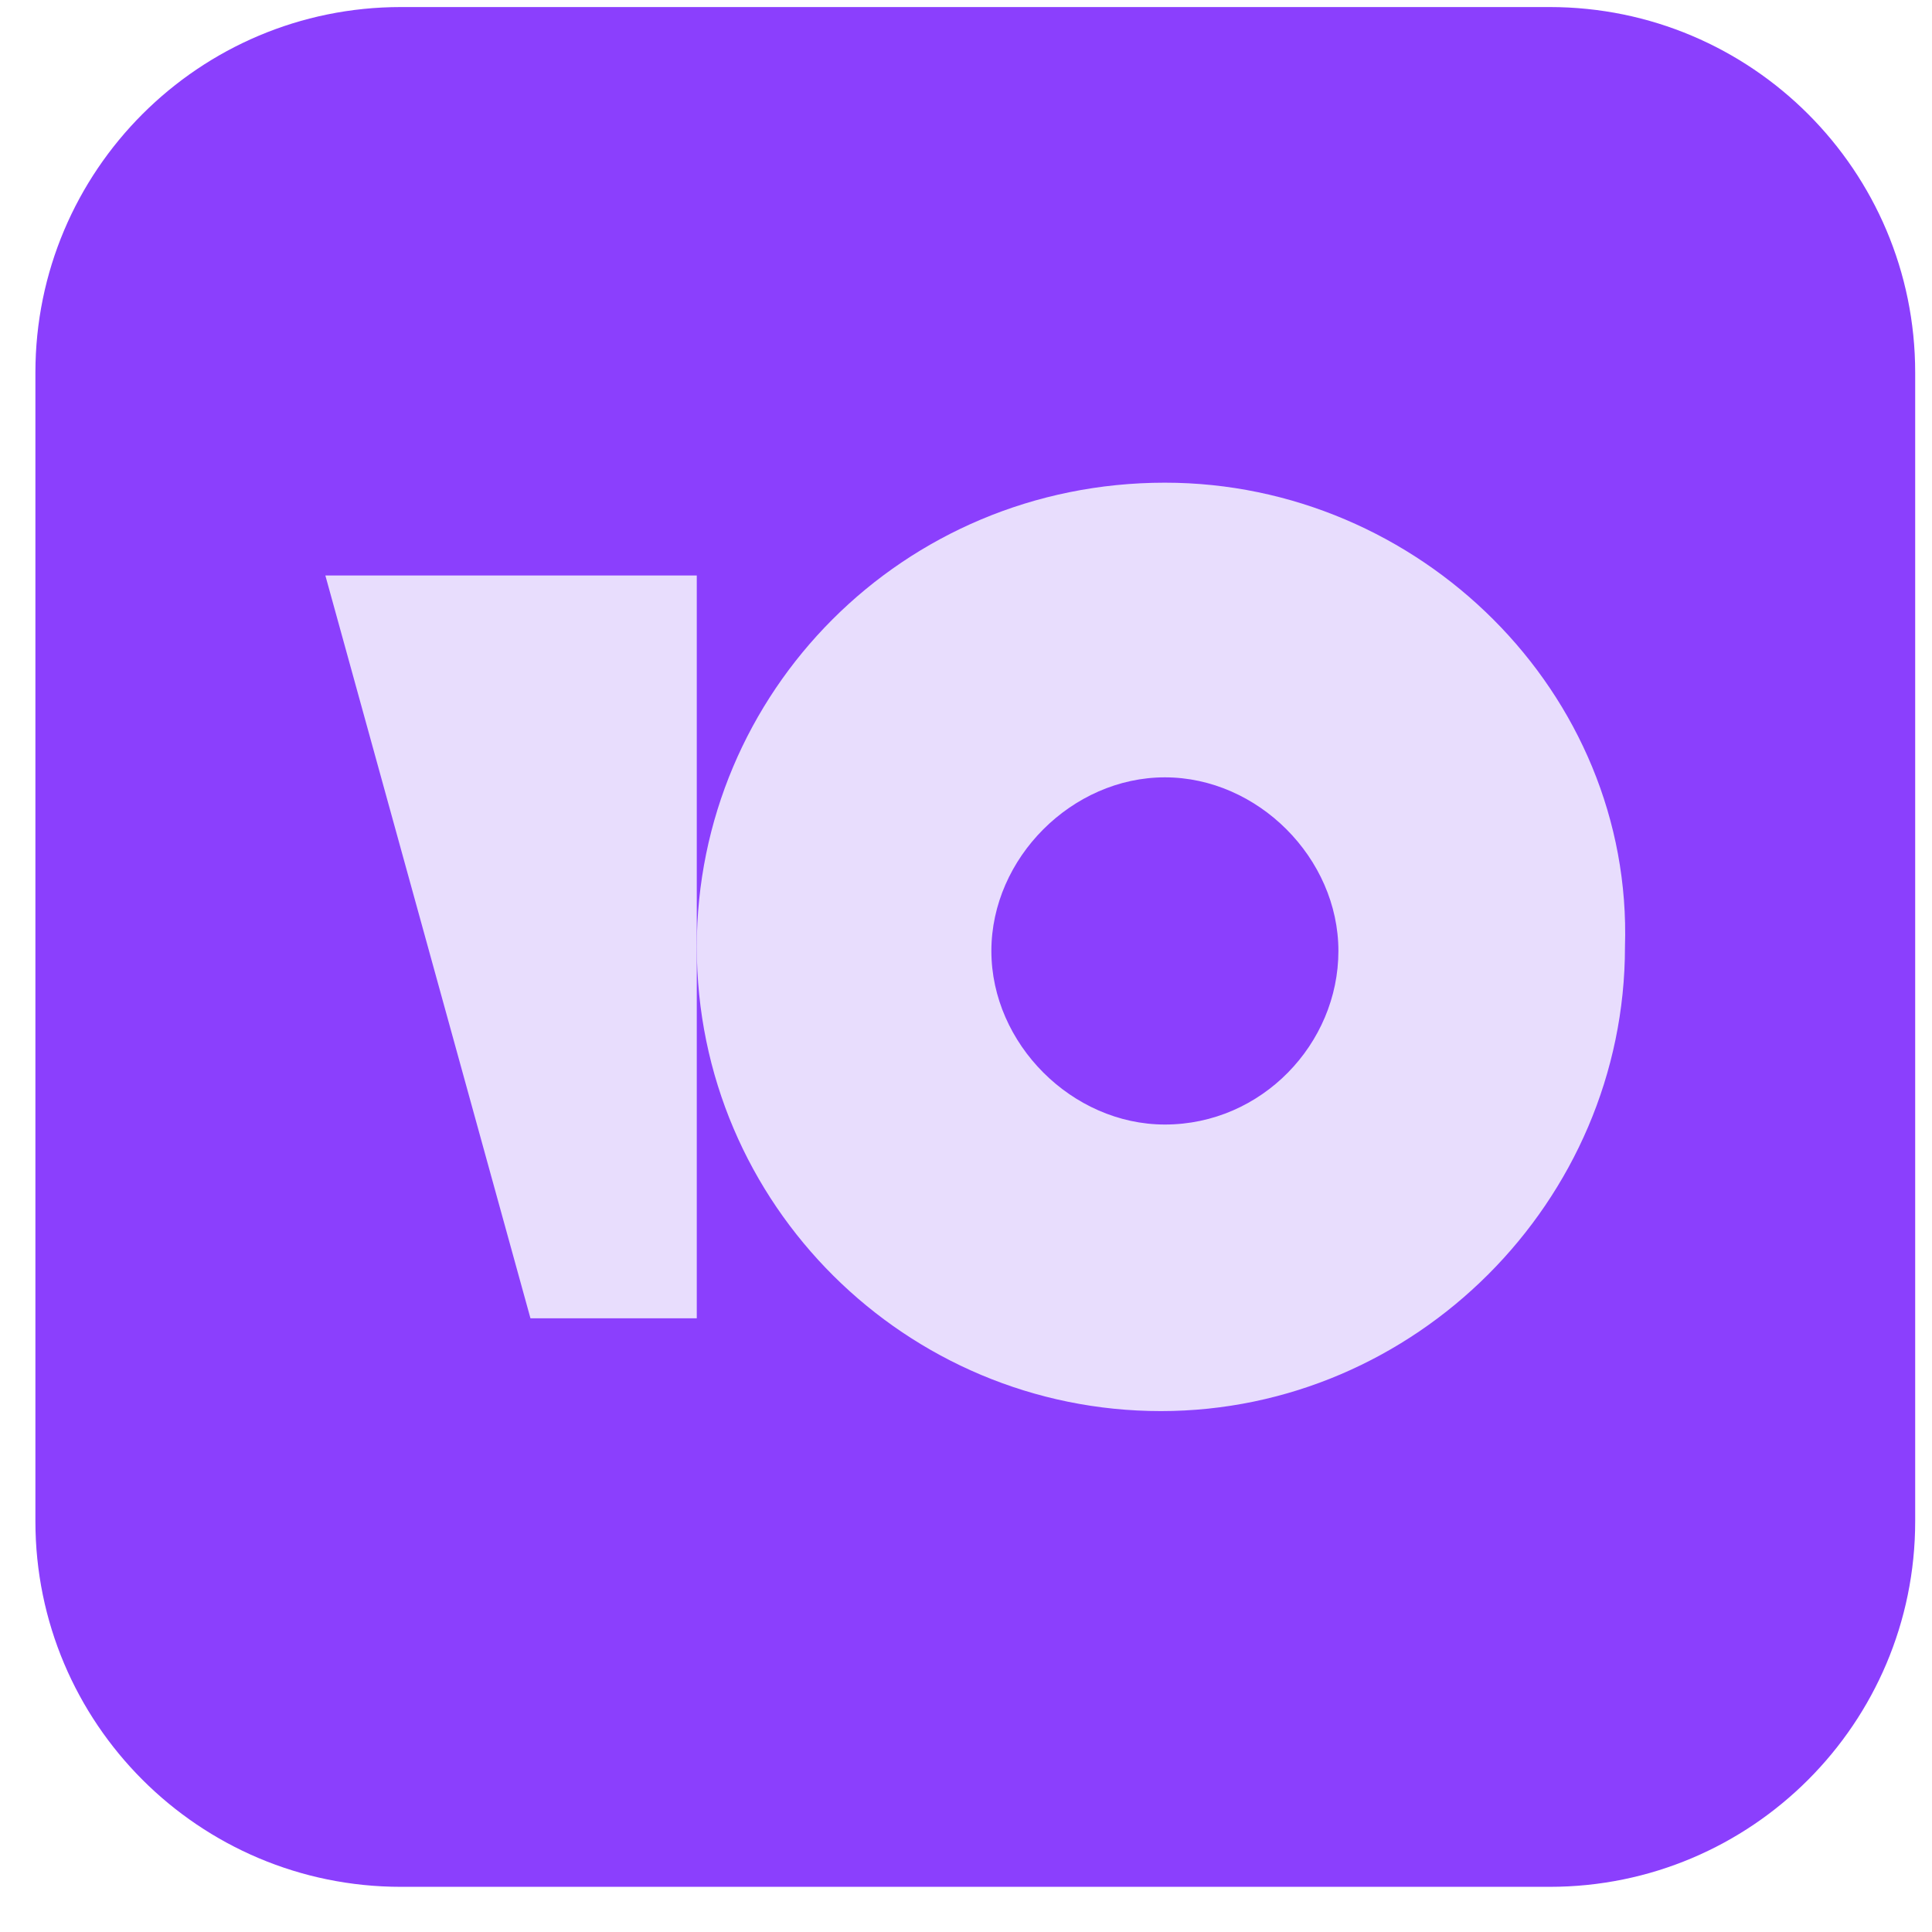 <?xml version="1.0" encoding="UTF-8"?> <svg xmlns="http://www.w3.org/2000/svg" width="37" height="37" viewBox="0 0 37 37" fill="none"><path d="M29.678 0.135H7.678C3.812 0.135 0.678 3.269 0.678 7.135V29.134C0.678 33.001 3.812 36.135 7.678 36.135H29.678C33.544 36.135 36.678 33.001 36.678 29.134V7.135C36.678 3.269 33.544 0.135 29.678 0.135Z" fill="#8B3FFD"></path><path d="M22.309 9.244C17.285 9.244 13.344 13.264 13.344 18.134C13.344 23.081 17.363 27.024 22.232 27.024C27.101 27.024 31.12 23.005 31.12 18.134C31.274 13.264 27.178 9.244 22.309 9.244ZM22.309 21.536C20.531 21.536 18.986 19.989 18.986 18.212C18.986 16.433 20.531 14.887 22.309 14.887C24.087 14.887 25.632 16.433 25.632 18.212C25.632 19.989 24.164 21.536 22.309 21.536Z" fill="#E8DDFD"></path><path d="M13.344 11.021V25.247H10.159L6.231 11.021H13.344Z" fill="#E8DDFD"></path></svg> 